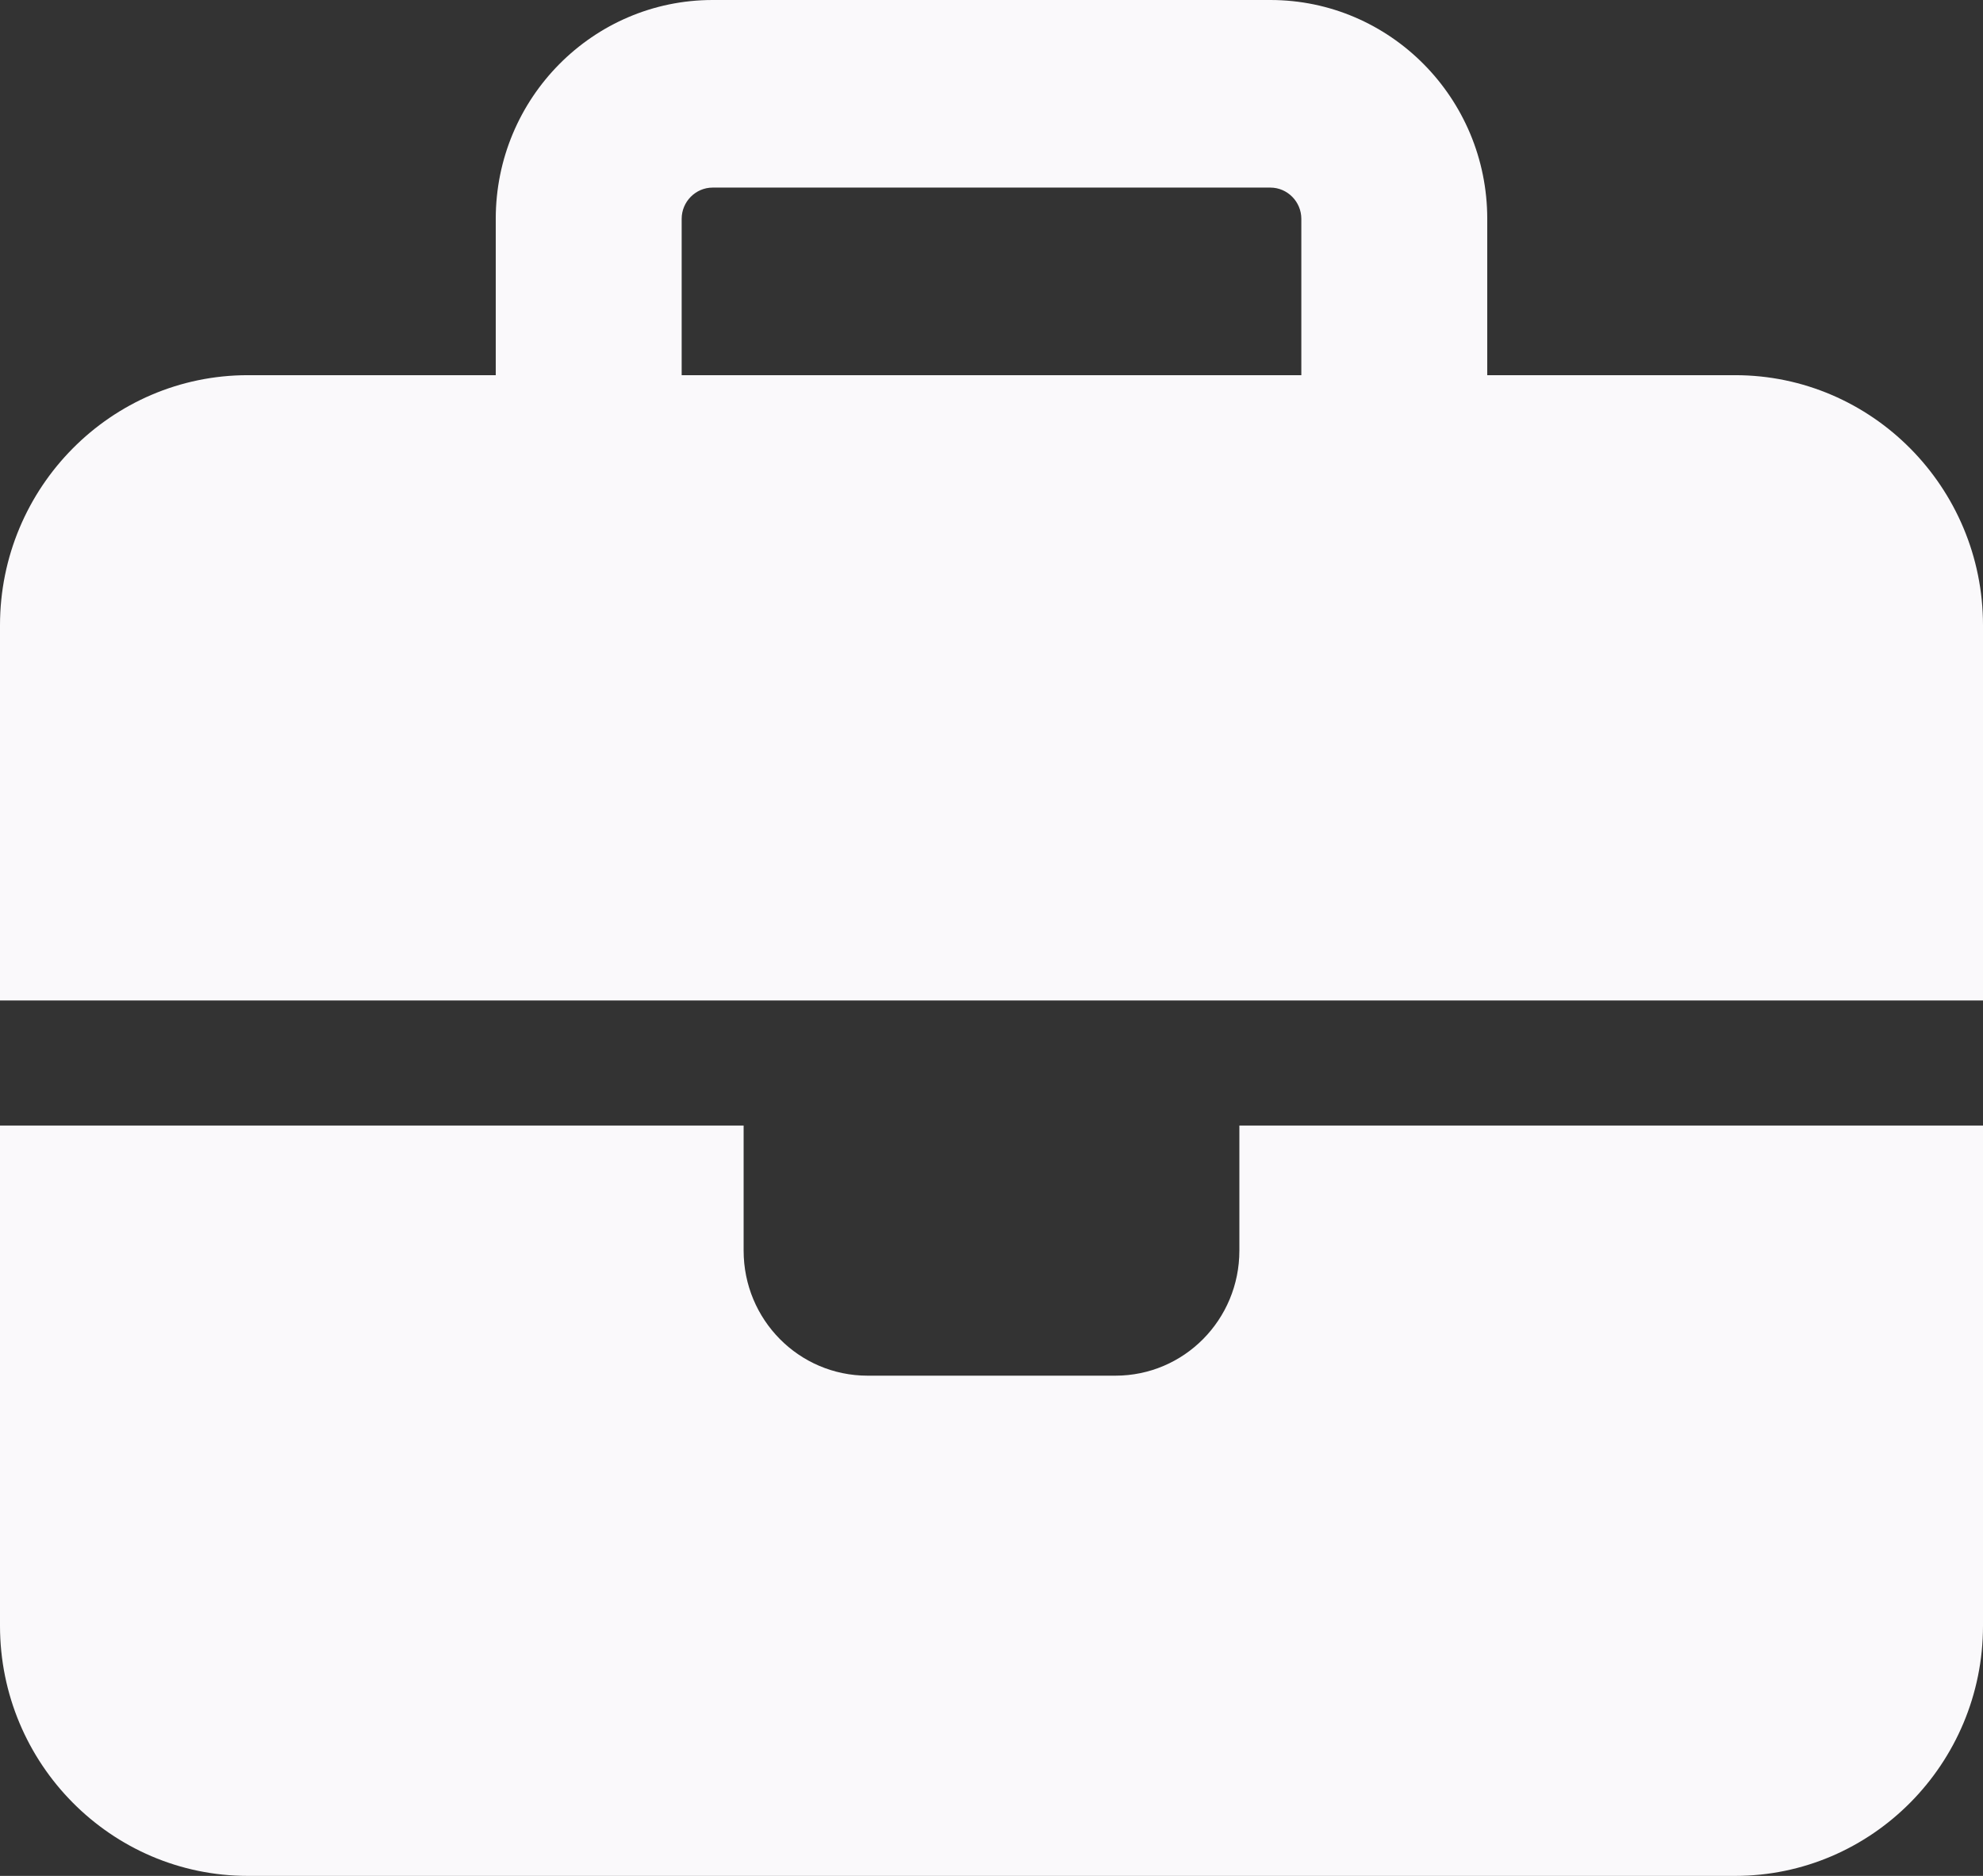<svg width="37" height="35" viewBox="0 0 37 35" fill="none" xmlns="http://www.w3.org/2000/svg"><rect x="0" y="0" width="37" height="35" fill="#333333" stroke="none"/><path d="M13.297 3.5H23.703C24.021 3.5 24.281 3.763 24.281 4.083V7H12.719V4.083C12.719 3.763 12.979 3.5 13.297 3.5ZM9.25 4.083V7H4.625C2.074 7 0 9.093 0 11.667V18.667H13.875H23.125H37V11.667C37 9.093 34.926 7 32.375 7H27.75V4.083C27.75 1.83 25.936 0 23.703 0H13.297C11.064 0 9.25 1.83 9.25 4.083ZM37 21H23.125V23.333C23.125 24.624 22.092 25.667 20.812 25.667H16.188C14.908 25.667 13.875 24.624 13.875 23.333V21H0V30.333C0 32.907 2.074 35 4.625 35H32.375C34.926 35 37 32.907 37 30.333V21Z" fill="#FAF9FB"/></svg>